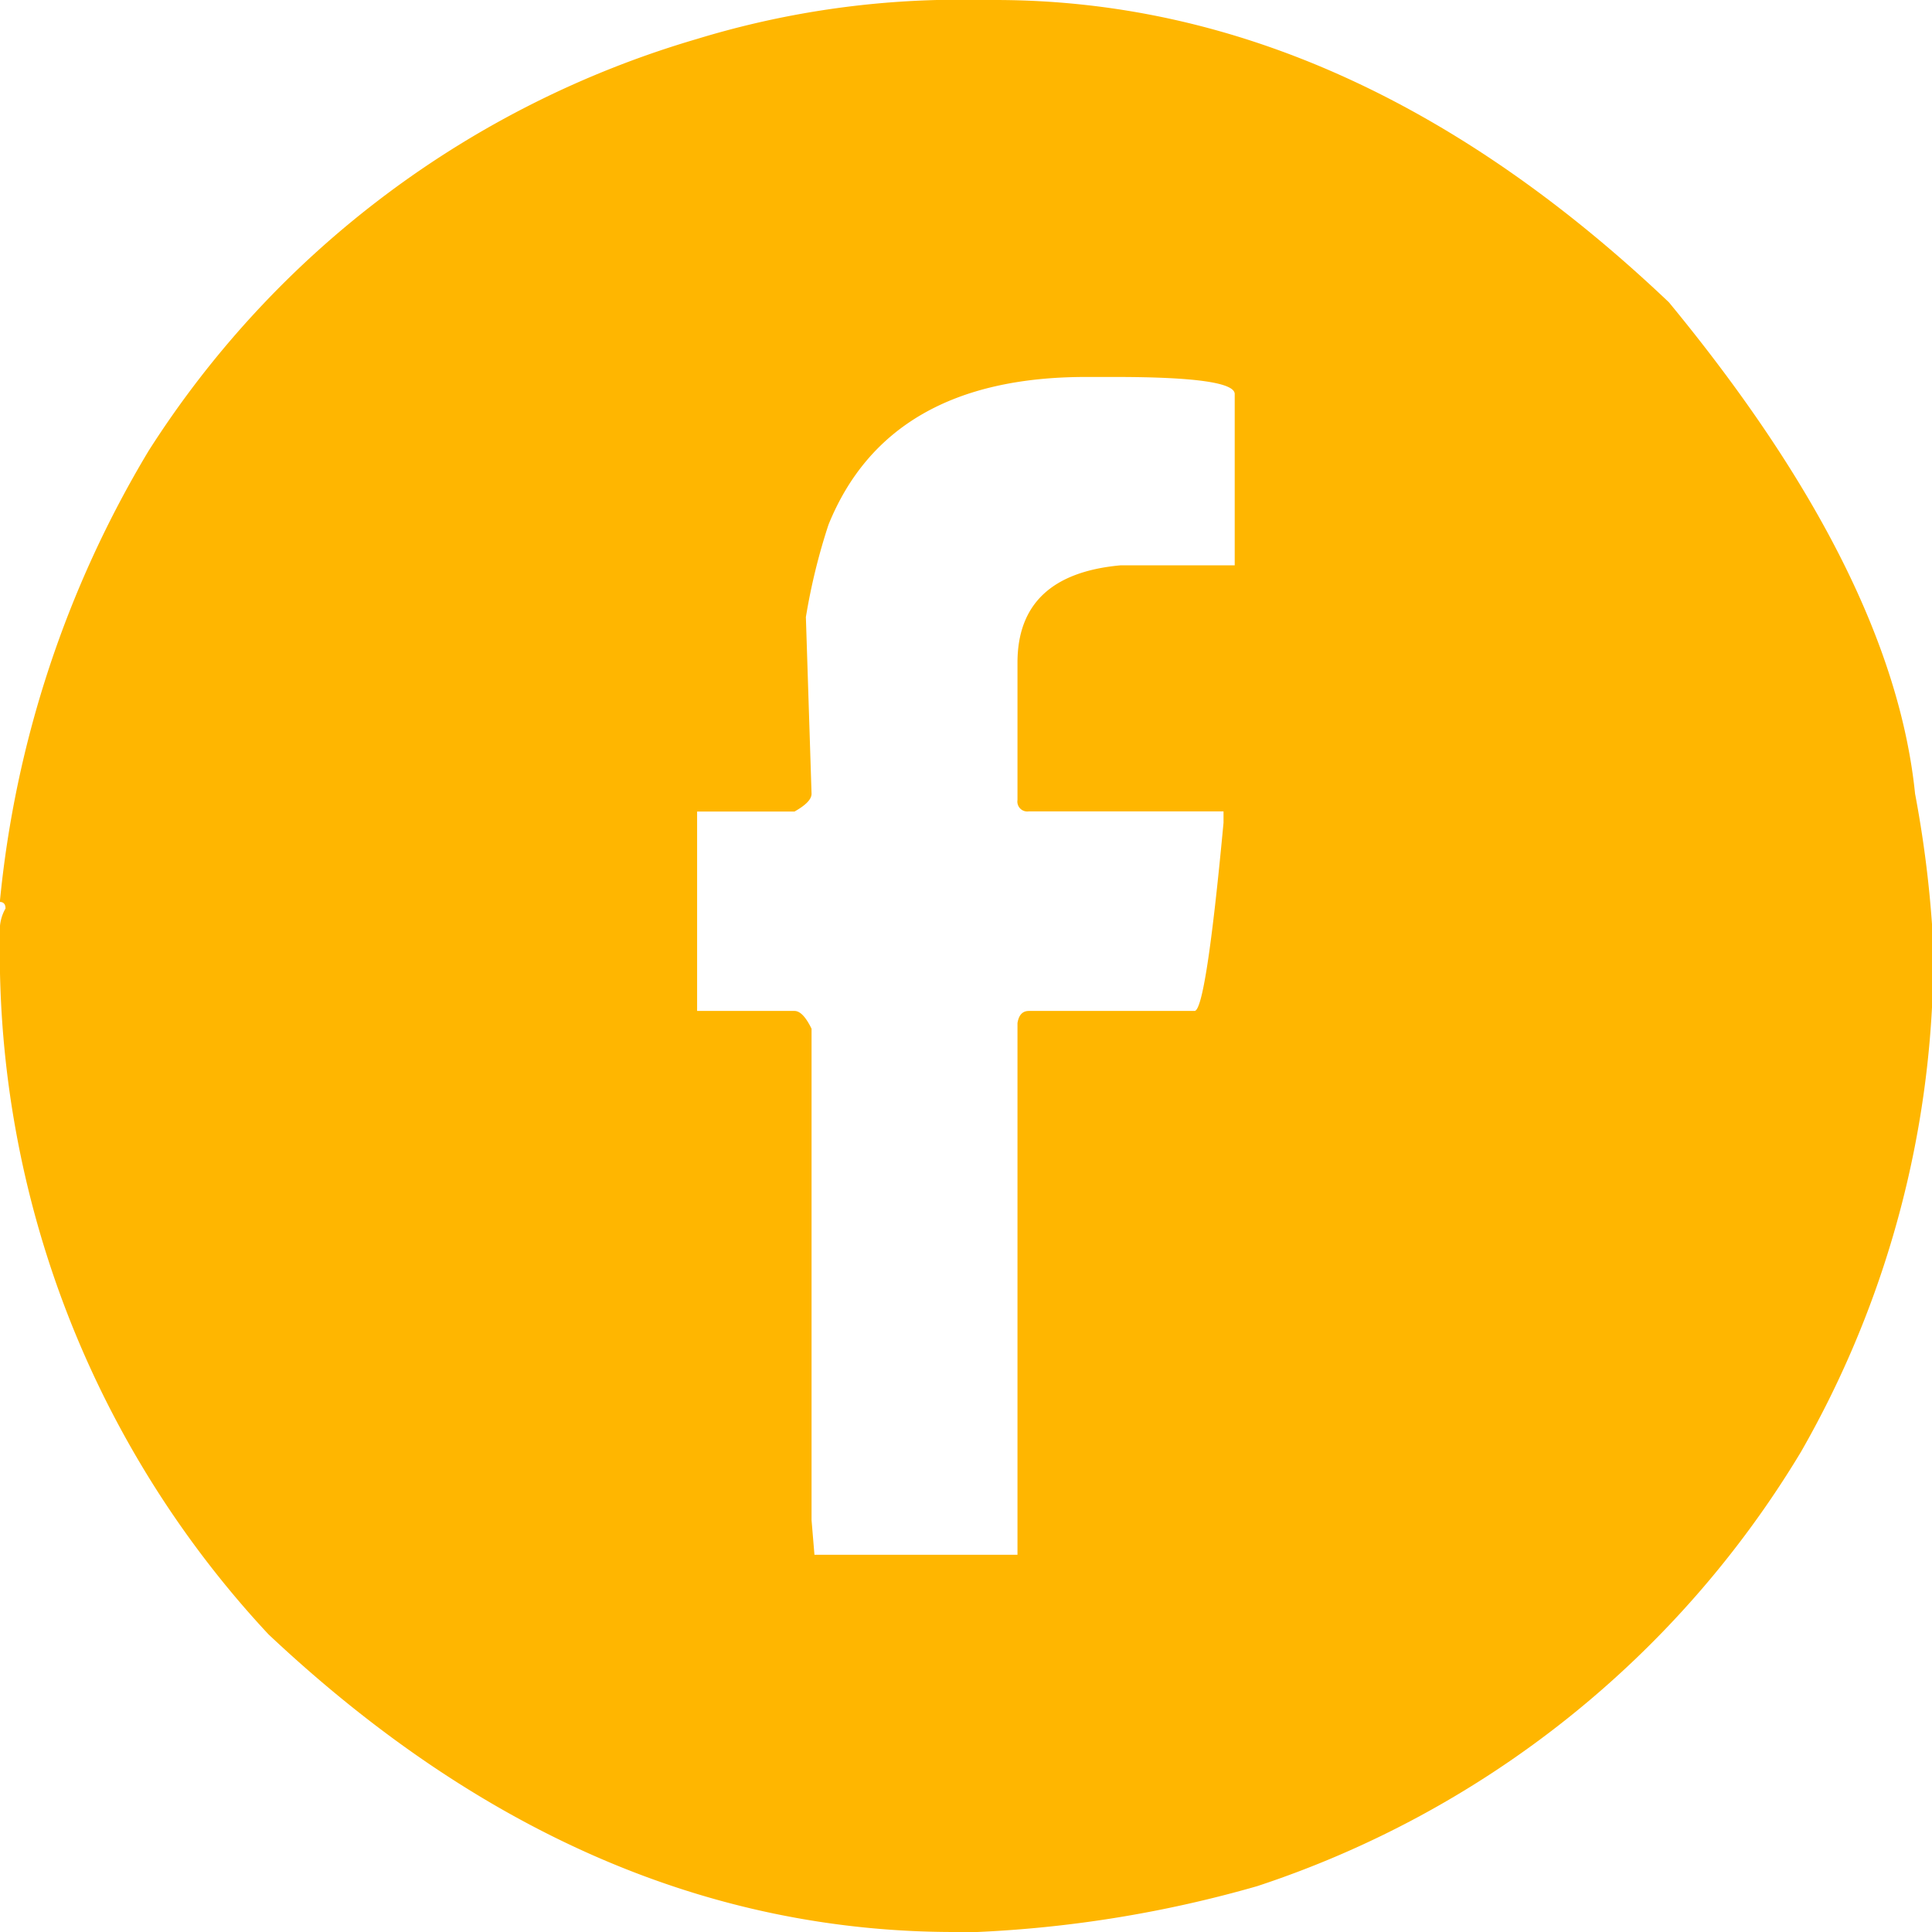 <svg id="social_circle_fb" xmlns="http://www.w3.org/2000/svg" width="34" height="34" viewBox="0 0 34 34">
  <path id="social_circle_fb-2" data-name="social_circle_fb" d="M-1290.123,71.875h1.021q6.259,0,11.86,5.32,3.937,4.777,4.332,8.648a19.957,19.957,0,0,1,.3,2.323v1.4a17.6,17.6,0,0,1-2.307,7.858,17.585,17.585,0,0,1-9.57,7.644,21.267,21.267,0,0,1-4.926.807h-.4q-6.506,0-12.074-5.238a17.6,17.6,0,0,1-4.728-12.174v-.2a.753.753,0,0,1,.1-.4c0-.076-.034-.115-.1-.115a18.94,18.94,0,0,1,2.619-7.94,17.15,17.15,0,0,1,9.652-7.248A15.832,15.832,0,0,1-1290.123,71.875Zm-2.307,10.855.1,3.113c0,.1-.1.2-.3.314h-1.714v3.509h1.714q.148,0,.3.313v8.648l.051.609h3.573V89.88c.022-.142.089-.214.2-.214h2.916q.2,0,.51-3.312v-.2h-3.426a.175.175,0,0,1-.2-.2V83.538q0-1.549,1.813-1.714h2.01V78.809q0-.3-2.108-.3h-.511q-3.477,0-4.53,2.6A10.794,10.794,0,0,0-1292.429,82.73Z" transform="translate(1306.612 -71.875)" fill="#ffb600"/>
</svg>
